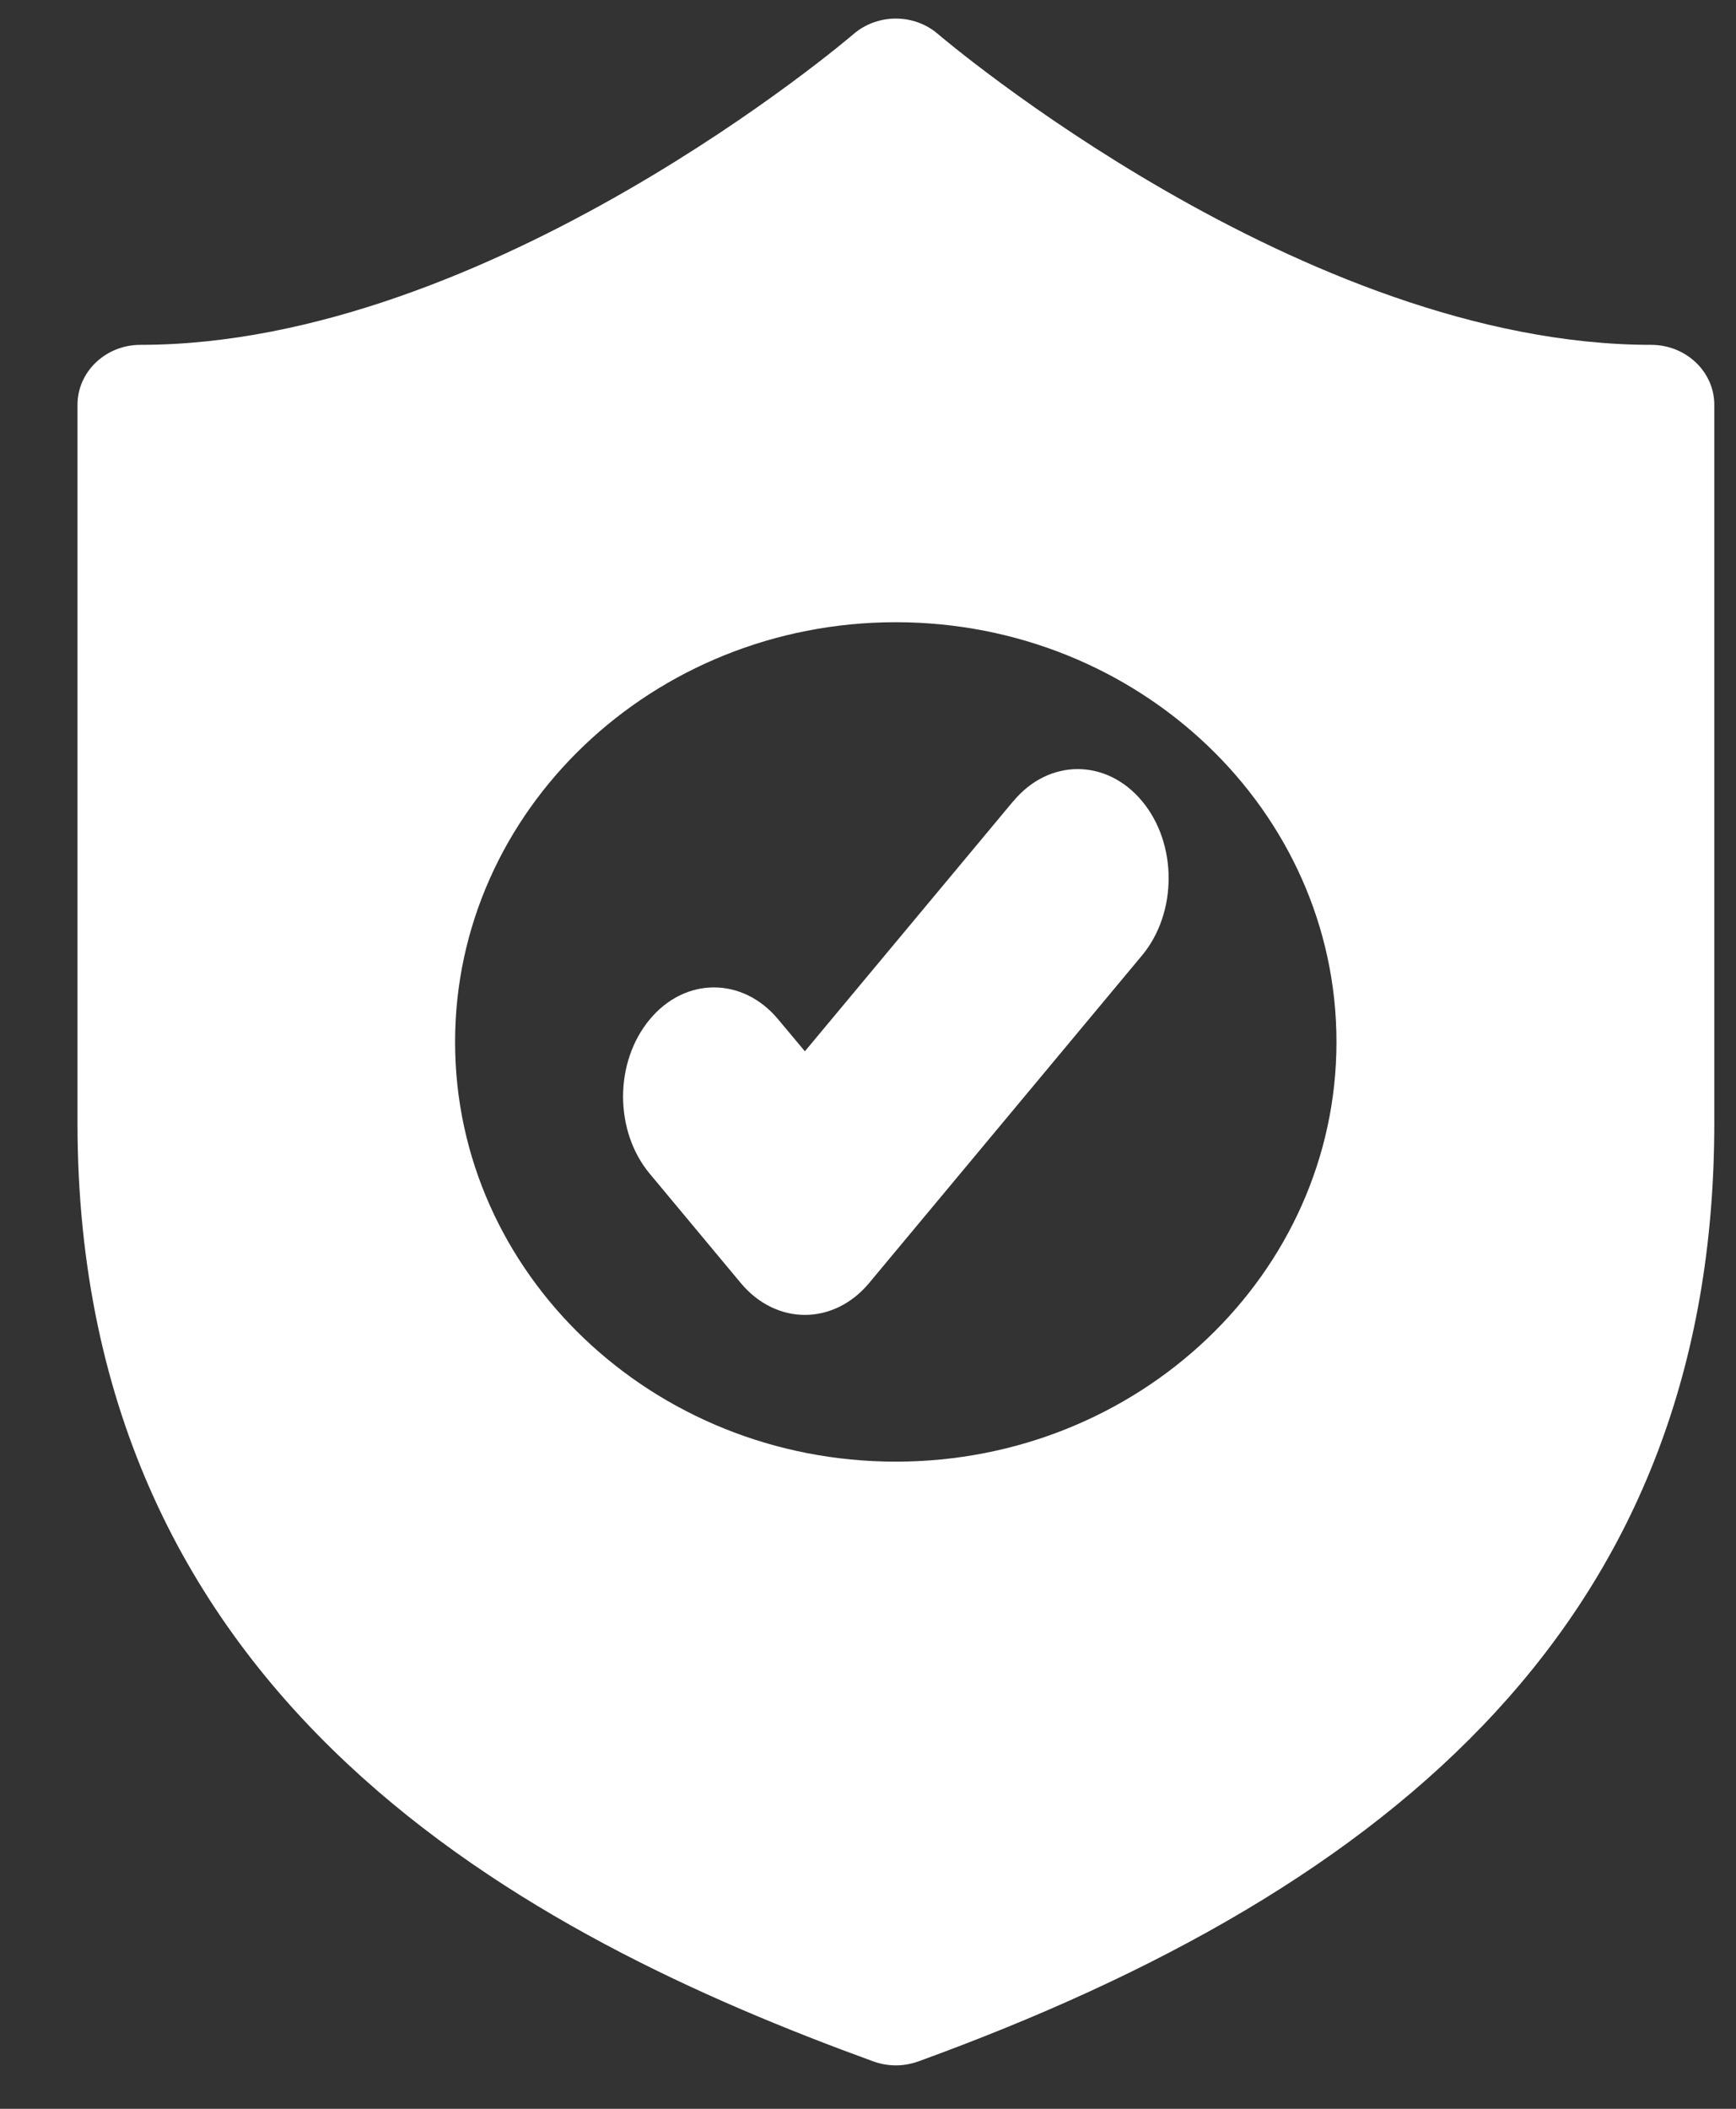 <svg width="14" height="17" viewBox="0 0 14 17" fill="none" xmlns="http://www.w3.org/2000/svg">
<rect x="0" y="0" width="14" height="17" fill="#333333" stroke="none"/>
<path fill-rule="evenodd" clip-rule="evenodd" d="M7.565 0.275C7.594 0.3 10.506 2.78 13.316 2.78C13.597 2.78 13.825 2.997 13.825 3.263V9.053C13.825 13.023 11.269 15.214 7.406 16.618C7.347 16.639 7.286 16.65 7.224 16.65C7.163 16.65 7.102 16.639 7.043 16.618C4.288 15.616 0.625 13.742 0.625 9.053V3.263C0.625 2.997 0.852 2.78 1.132 2.78C3.95 2.78 6.854 0.3 6.883 0.275C7.077 0.108 7.372 0.108 7.565 0.275ZM3.67 8.4C3.67 10.266 5.264 11.783 7.224 11.783C9.184 11.783 10.778 10.266 10.778 8.4C10.778 6.534 9.184 5.016 7.224 5.016C5.264 5.016 3.67 6.534 3.67 8.4ZM6.491 8.475L8.172 6.458H8.173C8.459 6.114 8.923 6.114 9.21 6.458C9.496 6.801 9.496 7.358 9.21 7.702L7.01 10.342C6.867 10.514 6.679 10.6 6.491 10.6C6.304 10.6 6.116 10.514 5.973 10.342L5.24 9.462C4.953 9.118 4.953 8.562 5.24 8.218C5.525 7.874 5.99 7.874 6.276 8.218L6.491 8.475Z" fill="white"/>
</svg>
